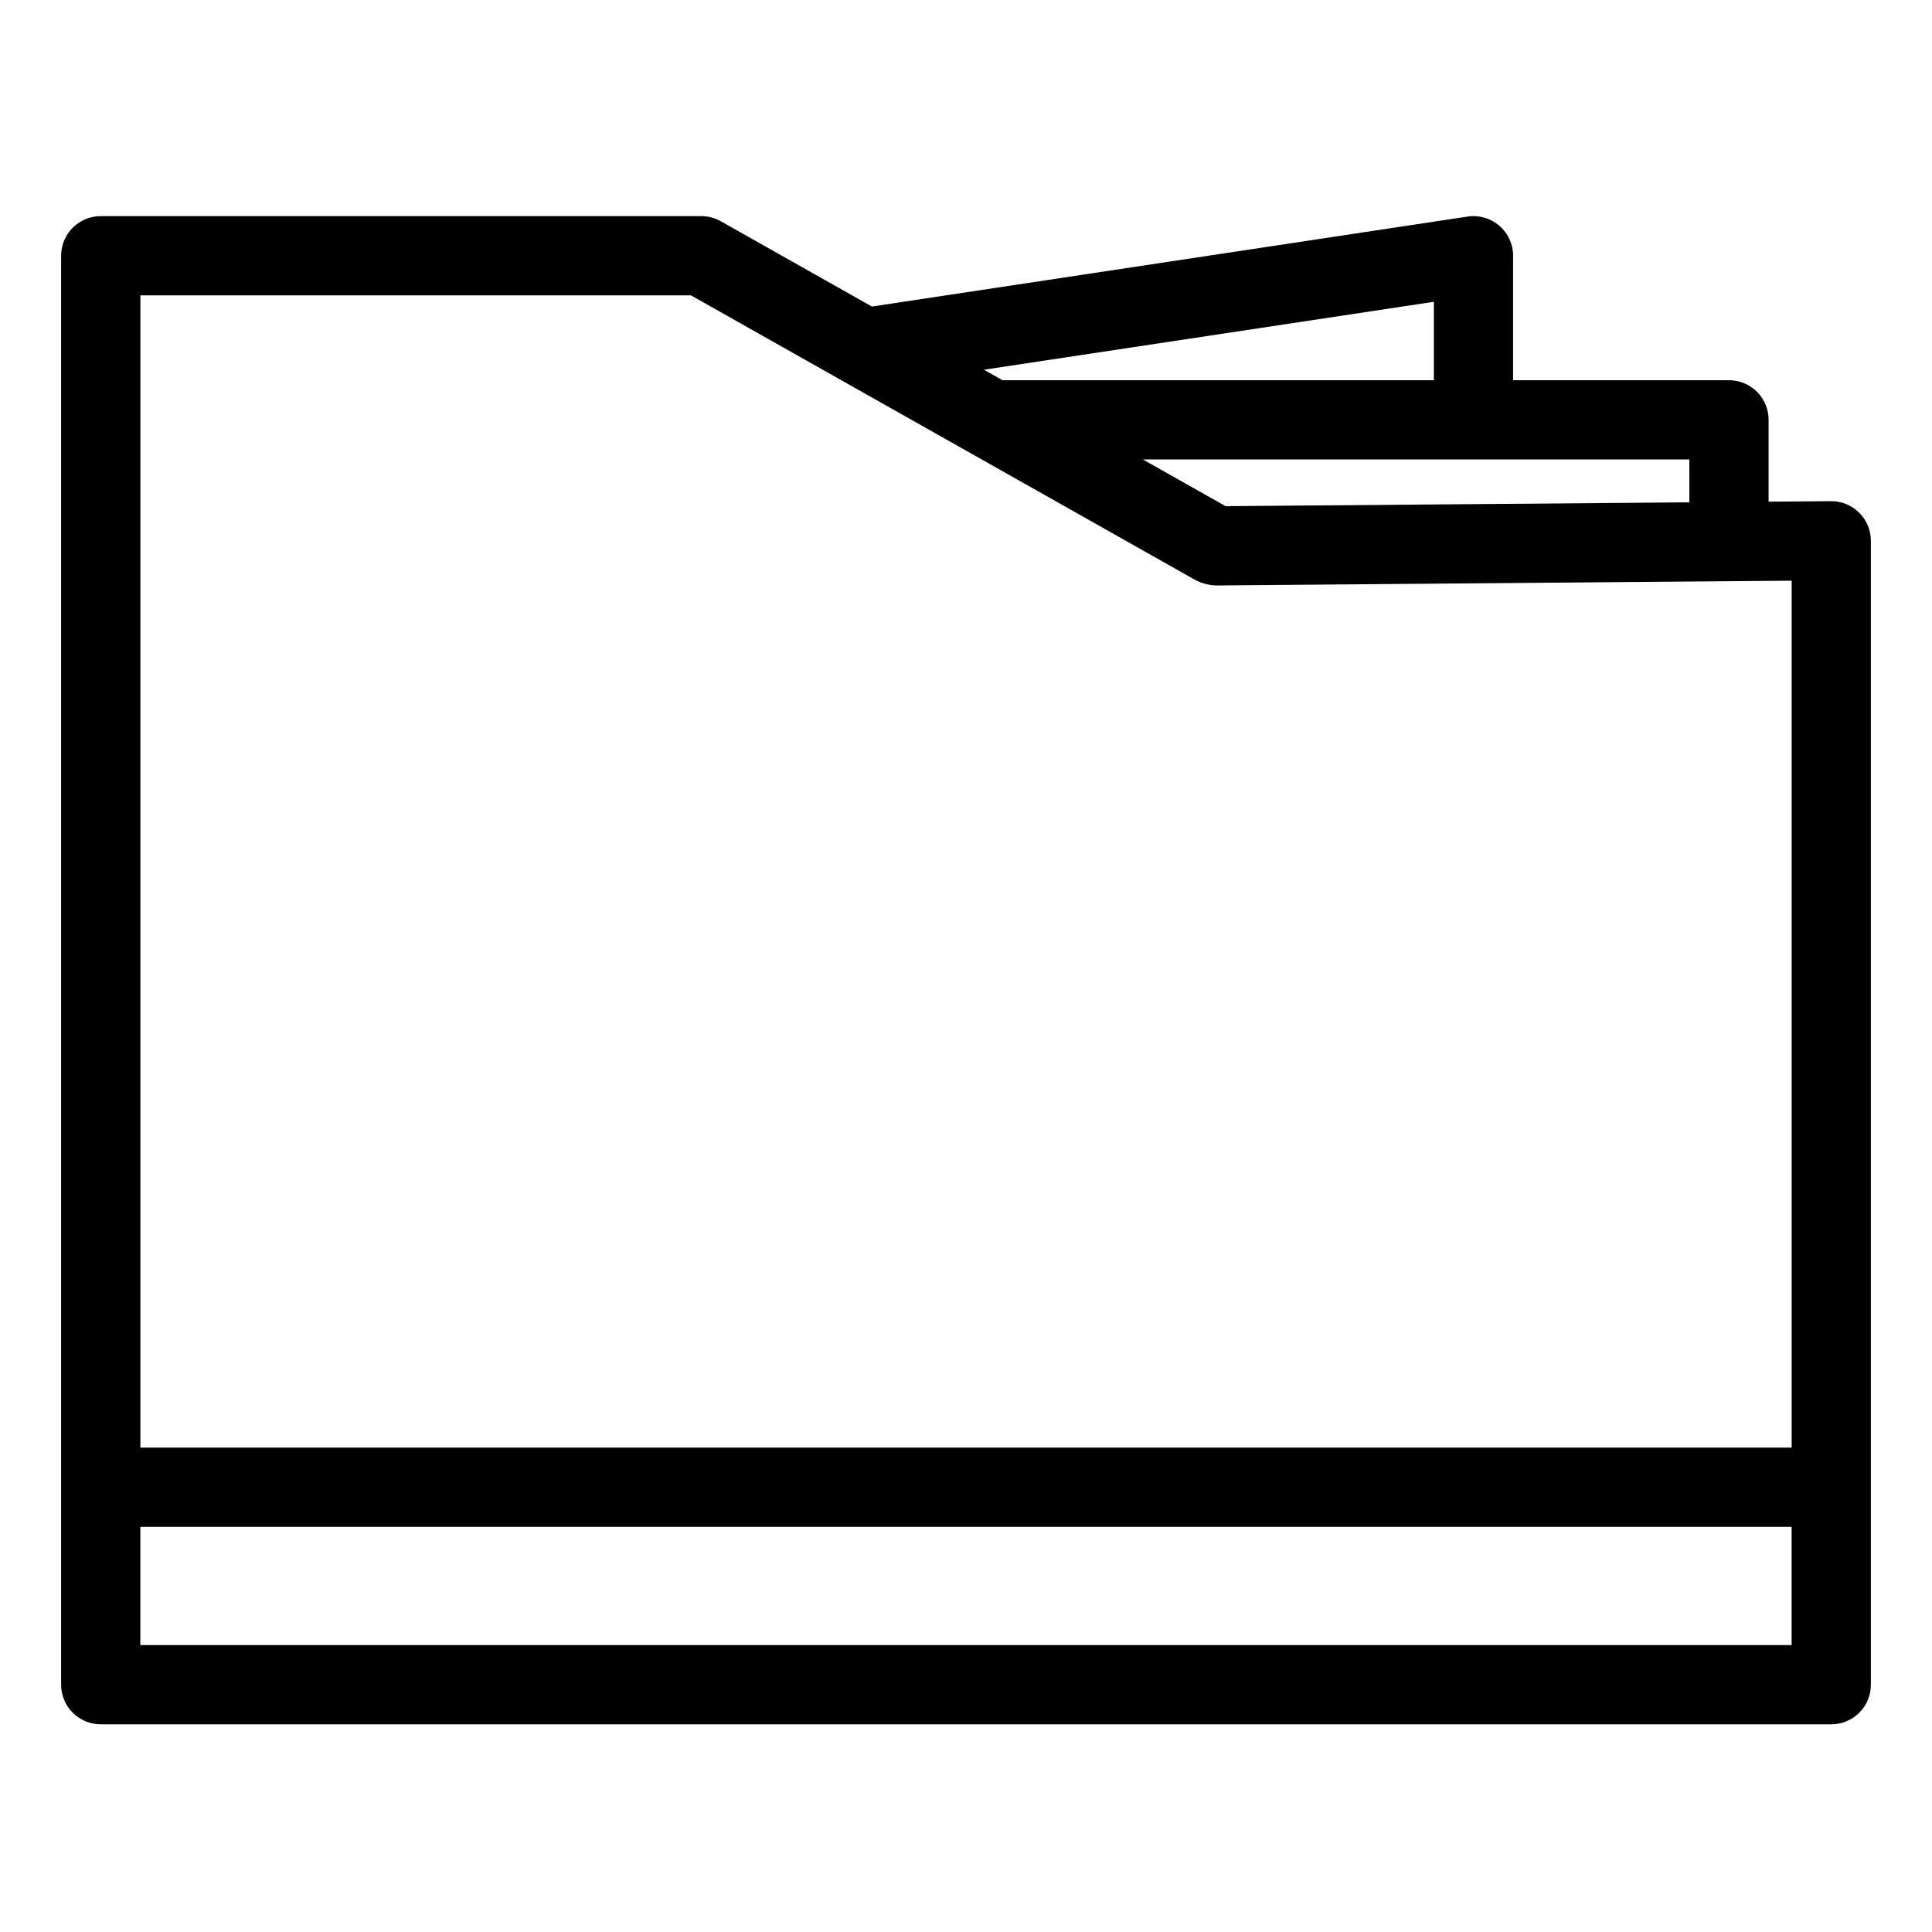 <?xml version="1.0" encoding="UTF-8"?>
<!-- Uploaded to: SVG Find, www.svgrepo.com, Generator: SVG Find Mixer Tools -->
<svg fill="#000000" width="800px" height="800px" version="1.1" viewBox="144 144 512 512" xmlns="http://www.w3.org/2000/svg">
 <path d="m636.69 279.86c-1.965-1.953-4.621-3.047-7.391-3.047h-0.082l-16.523 0.137v-21.691c0.004-2.785-1.102-5.453-3.07-7.422s-4.641-3.074-7.426-3.074h-57.215v-32.988c0.004-3.059-1.328-5.965-3.648-7.961-2.316-1.992-5.391-2.879-8.414-2.418l-157.86 23.84-40.047-22.605c-1.578-0.887-3.356-1.352-5.16-1.352h-159.16c-5.797 0-10.496 4.699-10.496 10.496v378.69c0 2.785 1.105 5.453 3.074 7.422s4.637 3.074 7.422 3.074h458.61c2.785 0 5.457-1.105 7.422-3.074 1.969-1.969 3.074-4.637 3.074-7.422v-303.16c0-2.797-1.117-5.481-3.106-7.449zm-44.988-2.734-122.9 1.016-21.945-12.387h144.84zm-67.711-53.148v20.785h-114.32l-4.926-2.781zm-196.89-1.707 133.84 75.531c1.637 0.805 3.418 1.266 5.238 1.352l152.63-1.262v229.74h-437.61v-305.36zm-145.91 357.7v-31.344h437.61v31.344z"/>
</svg>